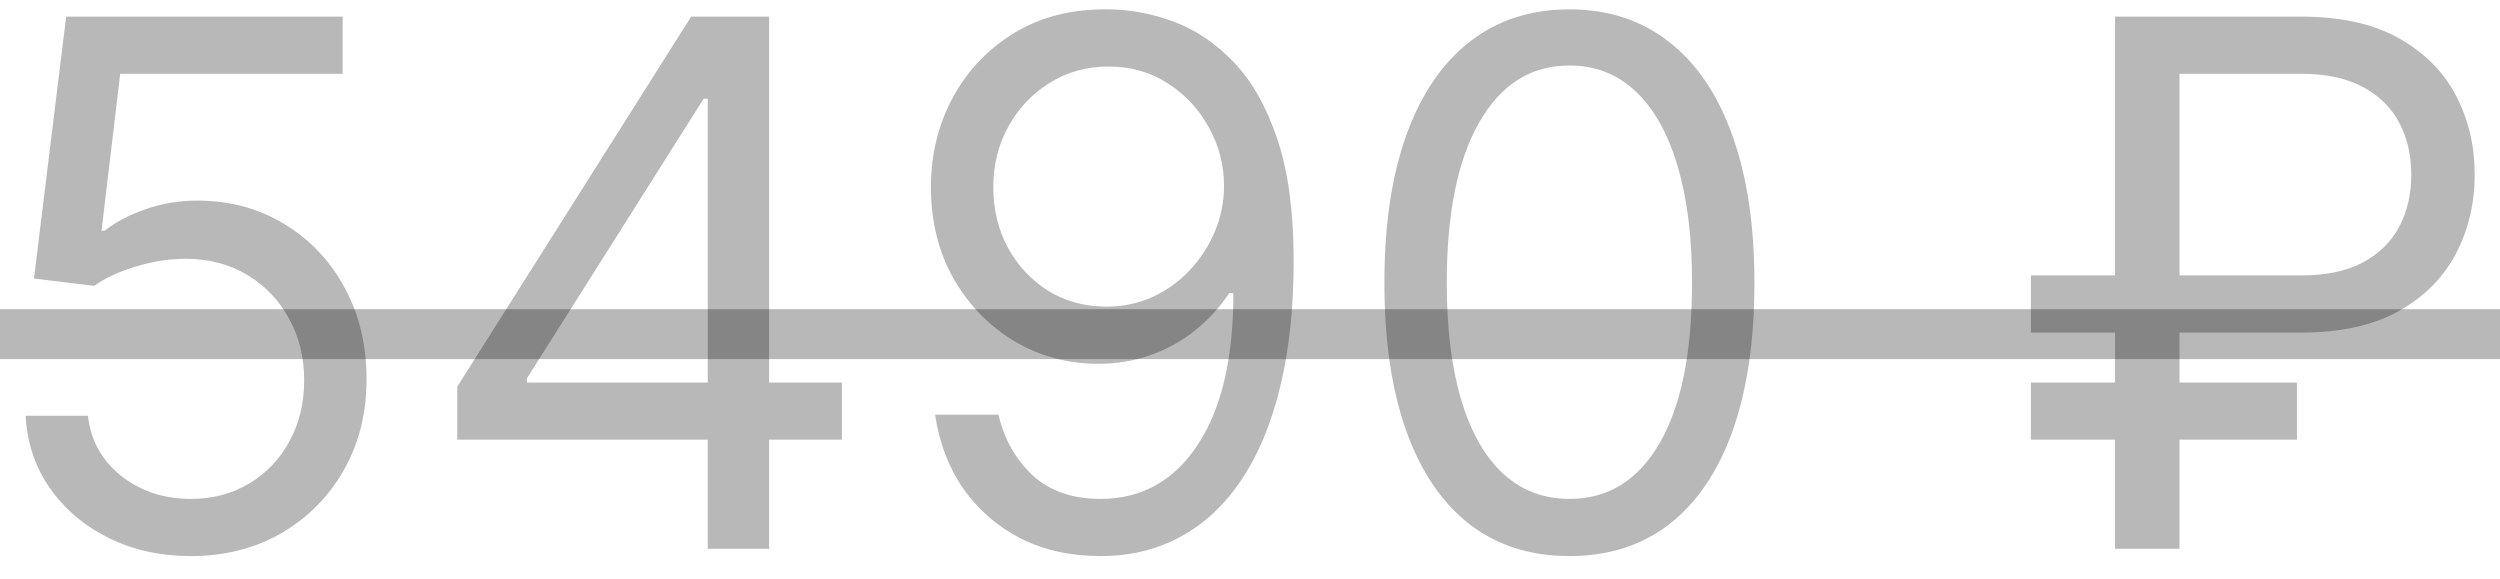 <?xml version="1.0" encoding="UTF-8"?> <svg xmlns="http://www.w3.org/2000/svg" width="82" height="19" viewBox="0 0 82 19" fill="none"> <path d="M6.261 18.239C5.261 18.239 4.361 18.04 3.56 17.642C2.759 17.244 2.116 16.699 1.634 16.006C1.151 15.312 0.886 14.523 0.841 13.636H2.886C2.966 14.426 3.324 15.079 3.96 15.597C4.602 16.108 5.369 16.364 6.261 16.364C6.977 16.364 7.614 16.196 8.17 15.861C8.733 15.526 9.173 15.065 9.491 14.48C9.815 13.889 9.977 13.222 9.977 12.477C9.977 11.716 9.81 11.037 9.474 10.44C9.145 9.838 8.69 9.364 8.111 9.017C7.531 8.67 6.869 8.494 6.125 8.489C5.591 8.483 5.043 8.565 4.48 8.736C3.918 8.901 3.455 9.114 3.091 9.375L1.114 9.136L2.17 0.545H11.239V2.42H3.943L3.33 7.568H3.432C3.79 7.284 4.239 7.048 4.778 6.861C5.318 6.673 5.881 6.58 6.466 6.58C7.534 6.58 8.486 6.835 9.321 7.347C10.162 7.852 10.821 8.545 11.298 9.426C11.781 10.307 12.023 11.312 12.023 12.443C12.023 13.557 11.773 14.551 11.273 15.426C10.778 16.296 10.097 16.983 9.227 17.489C8.358 17.989 7.369 18.239 6.261 18.239ZM14.999 14.421V12.682L22.67 0.545H23.931V3.239H23.079L17.283 12.409V12.546H27.613V14.421H14.999ZM23.215 18V13.892V13.082V0.545H25.227V18H23.215ZM36.364 0.307C37.08 0.312 37.795 0.449 38.511 0.716C39.227 0.983 39.881 1.426 40.472 2.045C41.062 2.659 41.537 3.497 41.895 4.56C42.253 5.622 42.432 6.955 42.432 8.557C42.432 10.108 42.284 11.486 41.989 12.69C41.699 13.889 41.278 14.901 40.727 15.724C40.182 16.548 39.517 17.173 38.733 17.599C37.955 18.026 37.074 18.239 36.091 18.239C35.114 18.239 34.242 18.046 33.474 17.659C32.713 17.267 32.088 16.724 31.599 16.031C31.116 15.332 30.807 14.523 30.671 13.602H32.75C32.938 14.403 33.31 15.065 33.867 15.588C34.429 16.105 35.17 16.364 36.091 16.364C37.438 16.364 38.5 15.776 39.278 14.599C40.062 13.423 40.455 11.761 40.455 9.614H40.318C40 10.091 39.622 10.503 39.185 10.849C38.747 11.196 38.261 11.463 37.727 11.651C37.193 11.838 36.625 11.932 36.023 11.932C35.023 11.932 34.105 11.685 33.27 11.19C32.44 10.69 31.776 10.006 31.276 9.136C30.781 8.261 30.534 7.261 30.534 6.136C30.534 5.068 30.773 4.091 31.25 3.205C31.733 2.312 32.409 1.602 33.278 1.074C34.153 0.545 35.182 0.29 36.364 0.307ZM36.364 2.182C35.648 2.182 35.003 2.361 34.429 2.719C33.861 3.071 33.409 3.548 33.074 4.151C32.744 4.747 32.58 5.409 32.58 6.136C32.58 6.864 32.739 7.526 33.057 8.122C33.381 8.713 33.821 9.185 34.378 9.537C34.94 9.884 35.58 10.057 36.295 10.057C36.835 10.057 37.338 9.952 37.804 9.741C38.27 9.526 38.676 9.233 39.023 8.864C39.375 8.489 39.651 8.065 39.849 7.594C40.048 7.116 40.148 6.619 40.148 6.102C40.148 5.42 39.983 4.781 39.653 4.185C39.33 3.588 38.881 3.105 38.307 2.736C37.739 2.366 37.091 2.182 36.364 2.182ZM51.477 18.239C50.193 18.239 49.099 17.889 48.195 17.19C47.292 16.486 46.602 15.466 46.124 14.131C45.647 12.79 45.408 11.171 45.408 9.273C45.408 7.386 45.647 5.776 46.124 4.44C46.607 3.099 47.3 2.077 48.204 1.372C49.113 0.662 50.204 0.307 51.477 0.307C52.749 0.307 53.837 0.662 54.741 1.372C55.65 2.077 56.343 3.099 56.82 4.44C57.303 5.776 57.545 7.386 57.545 9.273C57.545 11.171 57.306 12.79 56.829 14.131C56.352 15.466 55.661 16.486 54.758 17.19C53.854 17.889 52.761 18.239 51.477 18.239ZM51.477 16.364C52.749 16.364 53.738 15.75 54.443 14.523C55.147 13.296 55.499 11.546 55.499 9.273C55.499 7.761 55.337 6.474 55.014 5.412C54.695 4.349 54.235 3.54 53.633 2.983C53.036 2.426 52.318 2.148 51.477 2.148C50.215 2.148 49.229 2.77 48.519 4.014C47.809 5.253 47.454 7.006 47.454 9.273C47.454 10.784 47.613 12.068 47.931 13.125C48.249 14.182 48.707 14.986 49.303 15.537C49.906 16.088 50.63 16.364 51.477 16.364ZM75.477 10.909H66.613V9.034H75.477C76.295 9.034 76.971 8.892 77.505 8.608C78.039 8.318 78.437 7.926 78.698 7.432C78.96 6.932 79.09 6.364 79.09 5.727C79.09 5.091 78.96 4.526 78.698 4.031C78.437 3.531 78.039 3.139 77.505 2.855C76.971 2.565 76.295 2.42 75.477 2.42H71.488V18H69.374V0.545H75.477C76.772 0.545 77.84 0.781 78.681 1.253C79.522 1.724 80.147 2.352 80.556 3.136C80.965 3.92 81.17 4.784 81.17 5.727C81.17 6.67 80.965 7.534 80.556 8.318C80.147 9.102 79.522 9.73 78.681 10.202C77.84 10.673 76.772 10.909 75.477 10.909ZM75.34 12.546V14.421H66.613V12.546H75.34Z" fill="black" fill-opacity="0.28"></path> <path d="M-1 10.142H82.465V11.778H-1V10.142Z" fill="black" fill-opacity="0.28"></path> </svg> 
